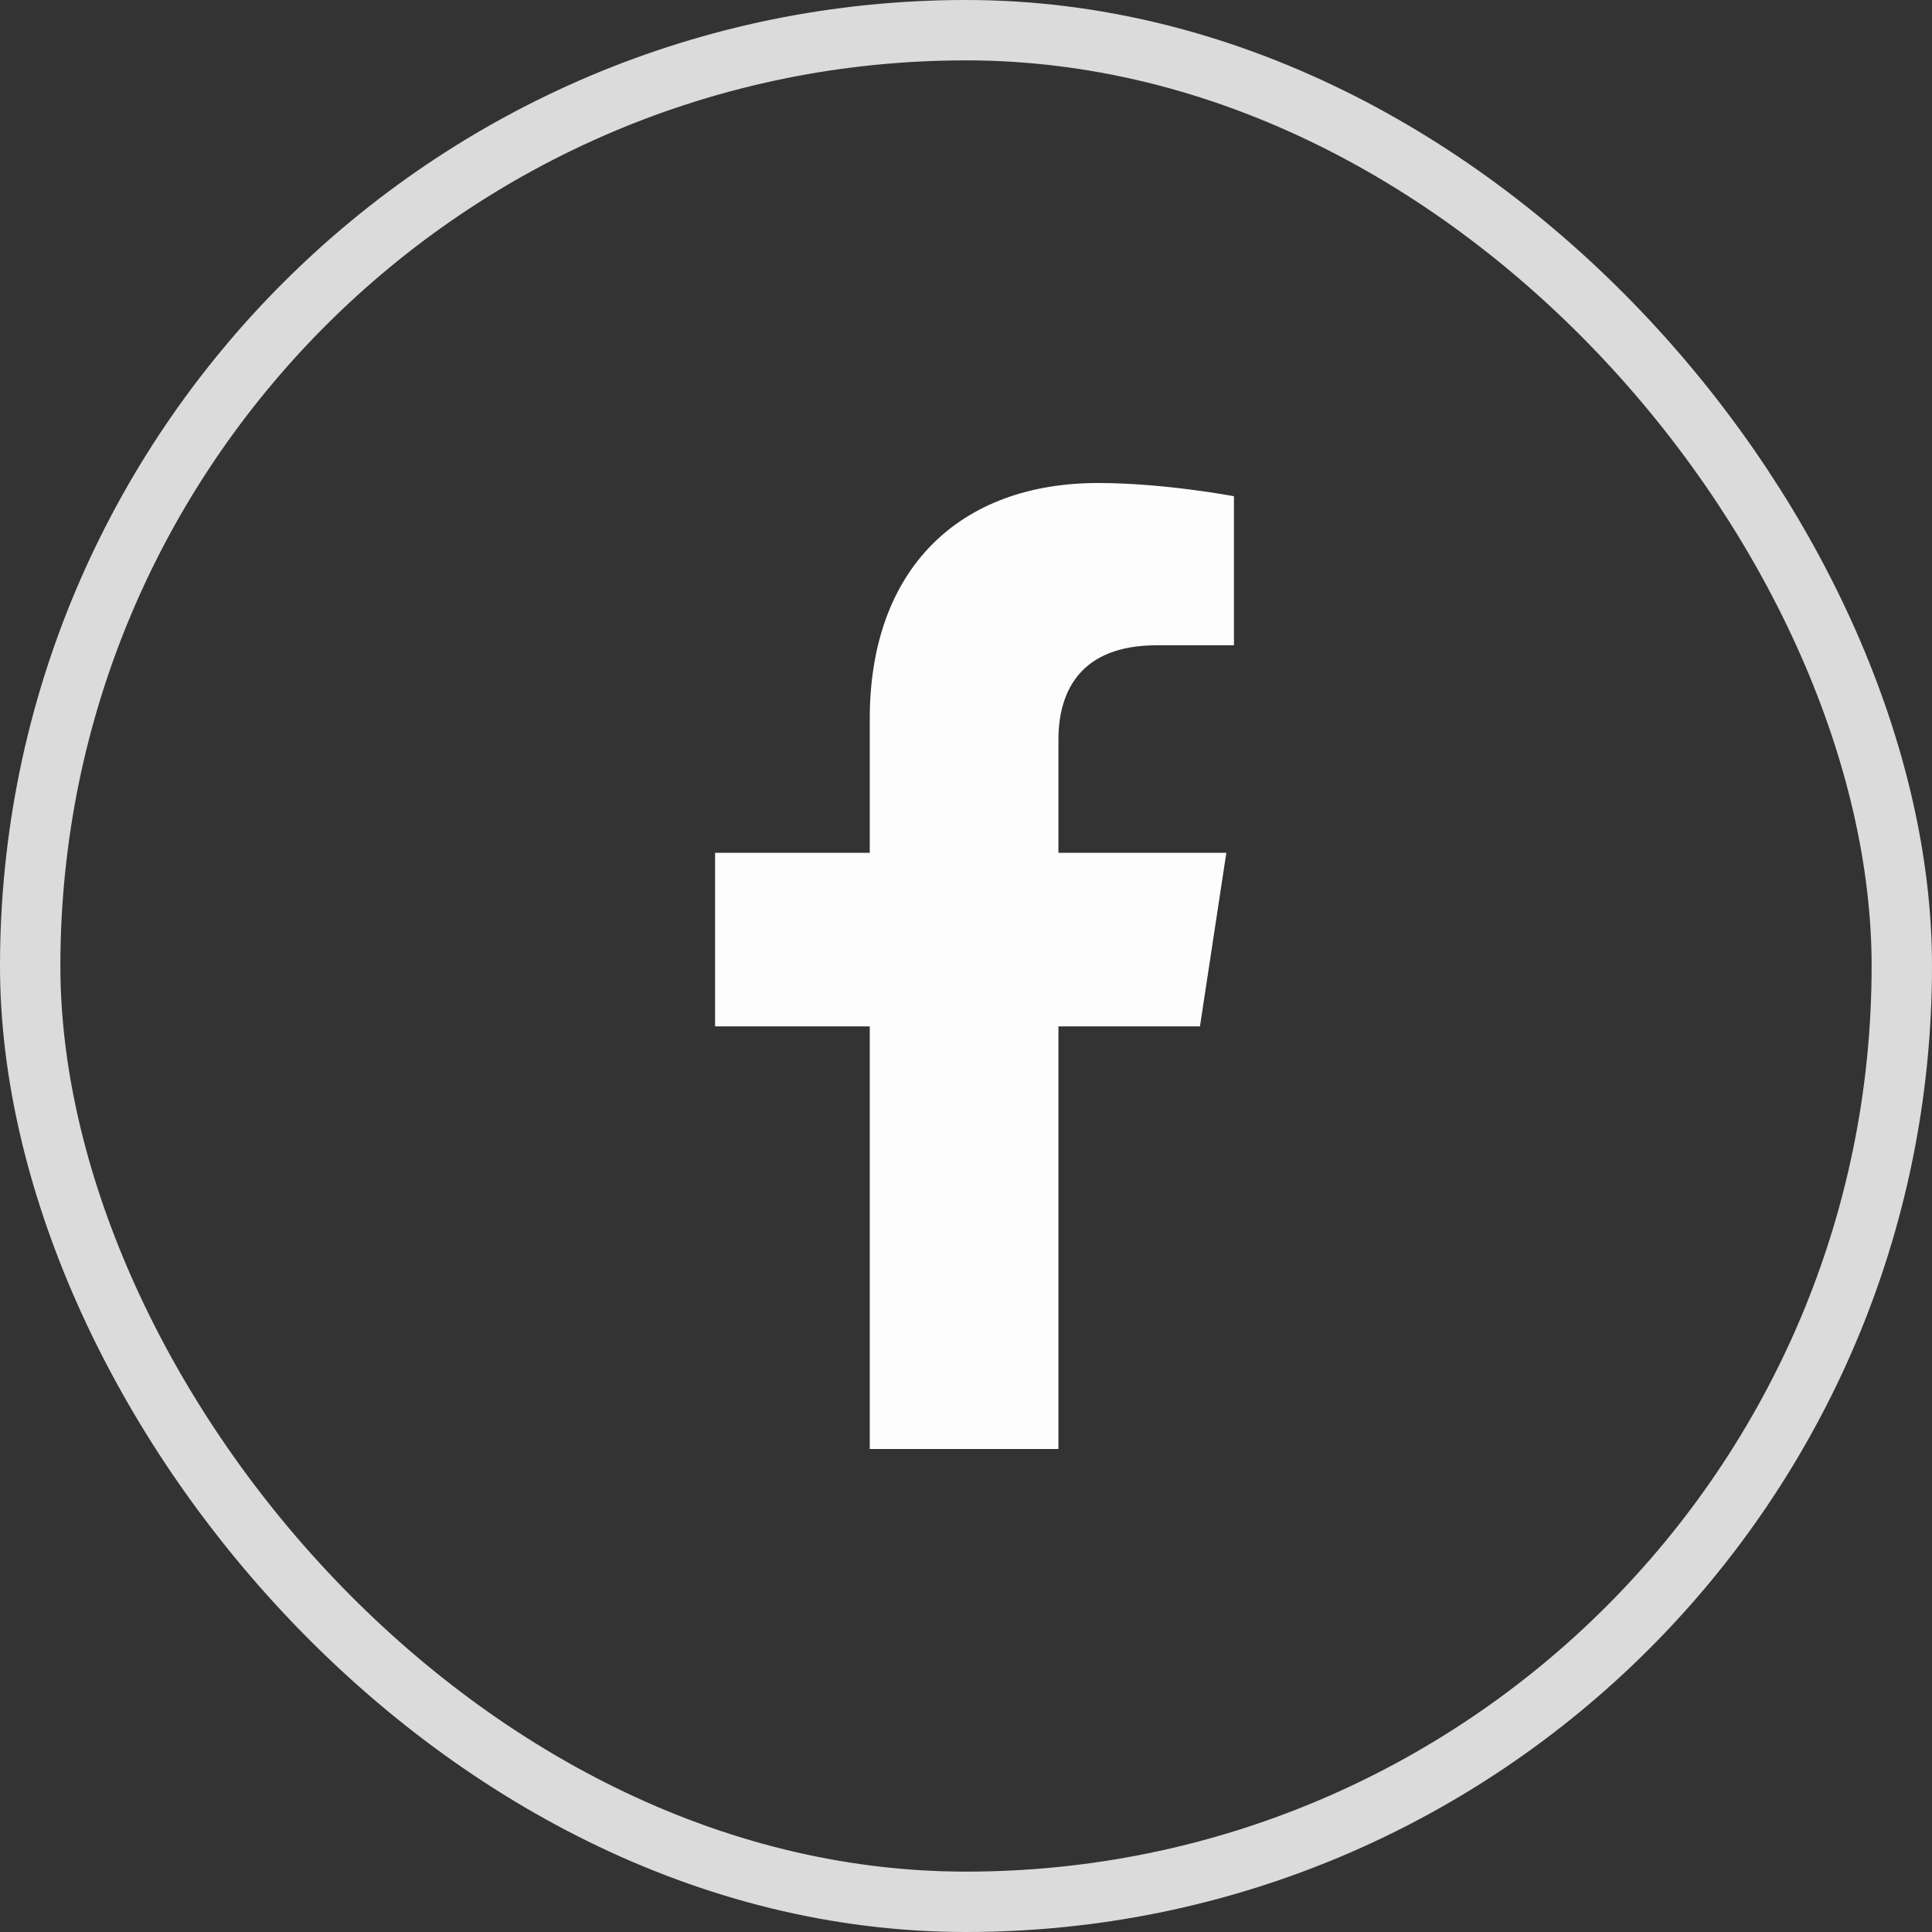 <svg width="32" height="32" viewBox="0 0 32 32" fill="none" xmlns="http://www.w3.org/2000/svg">
<rect x="0" y="0" width="32" height="32" fill="#333333" stroke="none"/>
<rect x="0.5" y="0.5" width="31" height="31" rx="15.5" stroke="#DBDBDB"/>
<path d="M19.875 17H17.531V24H14.406V17H11.844V14.125H14.406V11.906C14.406 9.406 15.906 8 18.188 8C19.281 8 20.438 8.219 20.438 8.219V10.688H19.156C17.906 10.688 17.531 11.438 17.531 12.25V14.125H20.312L19.875 17Z" fill="white" fill-opacity="0.99"/>
</svg>
